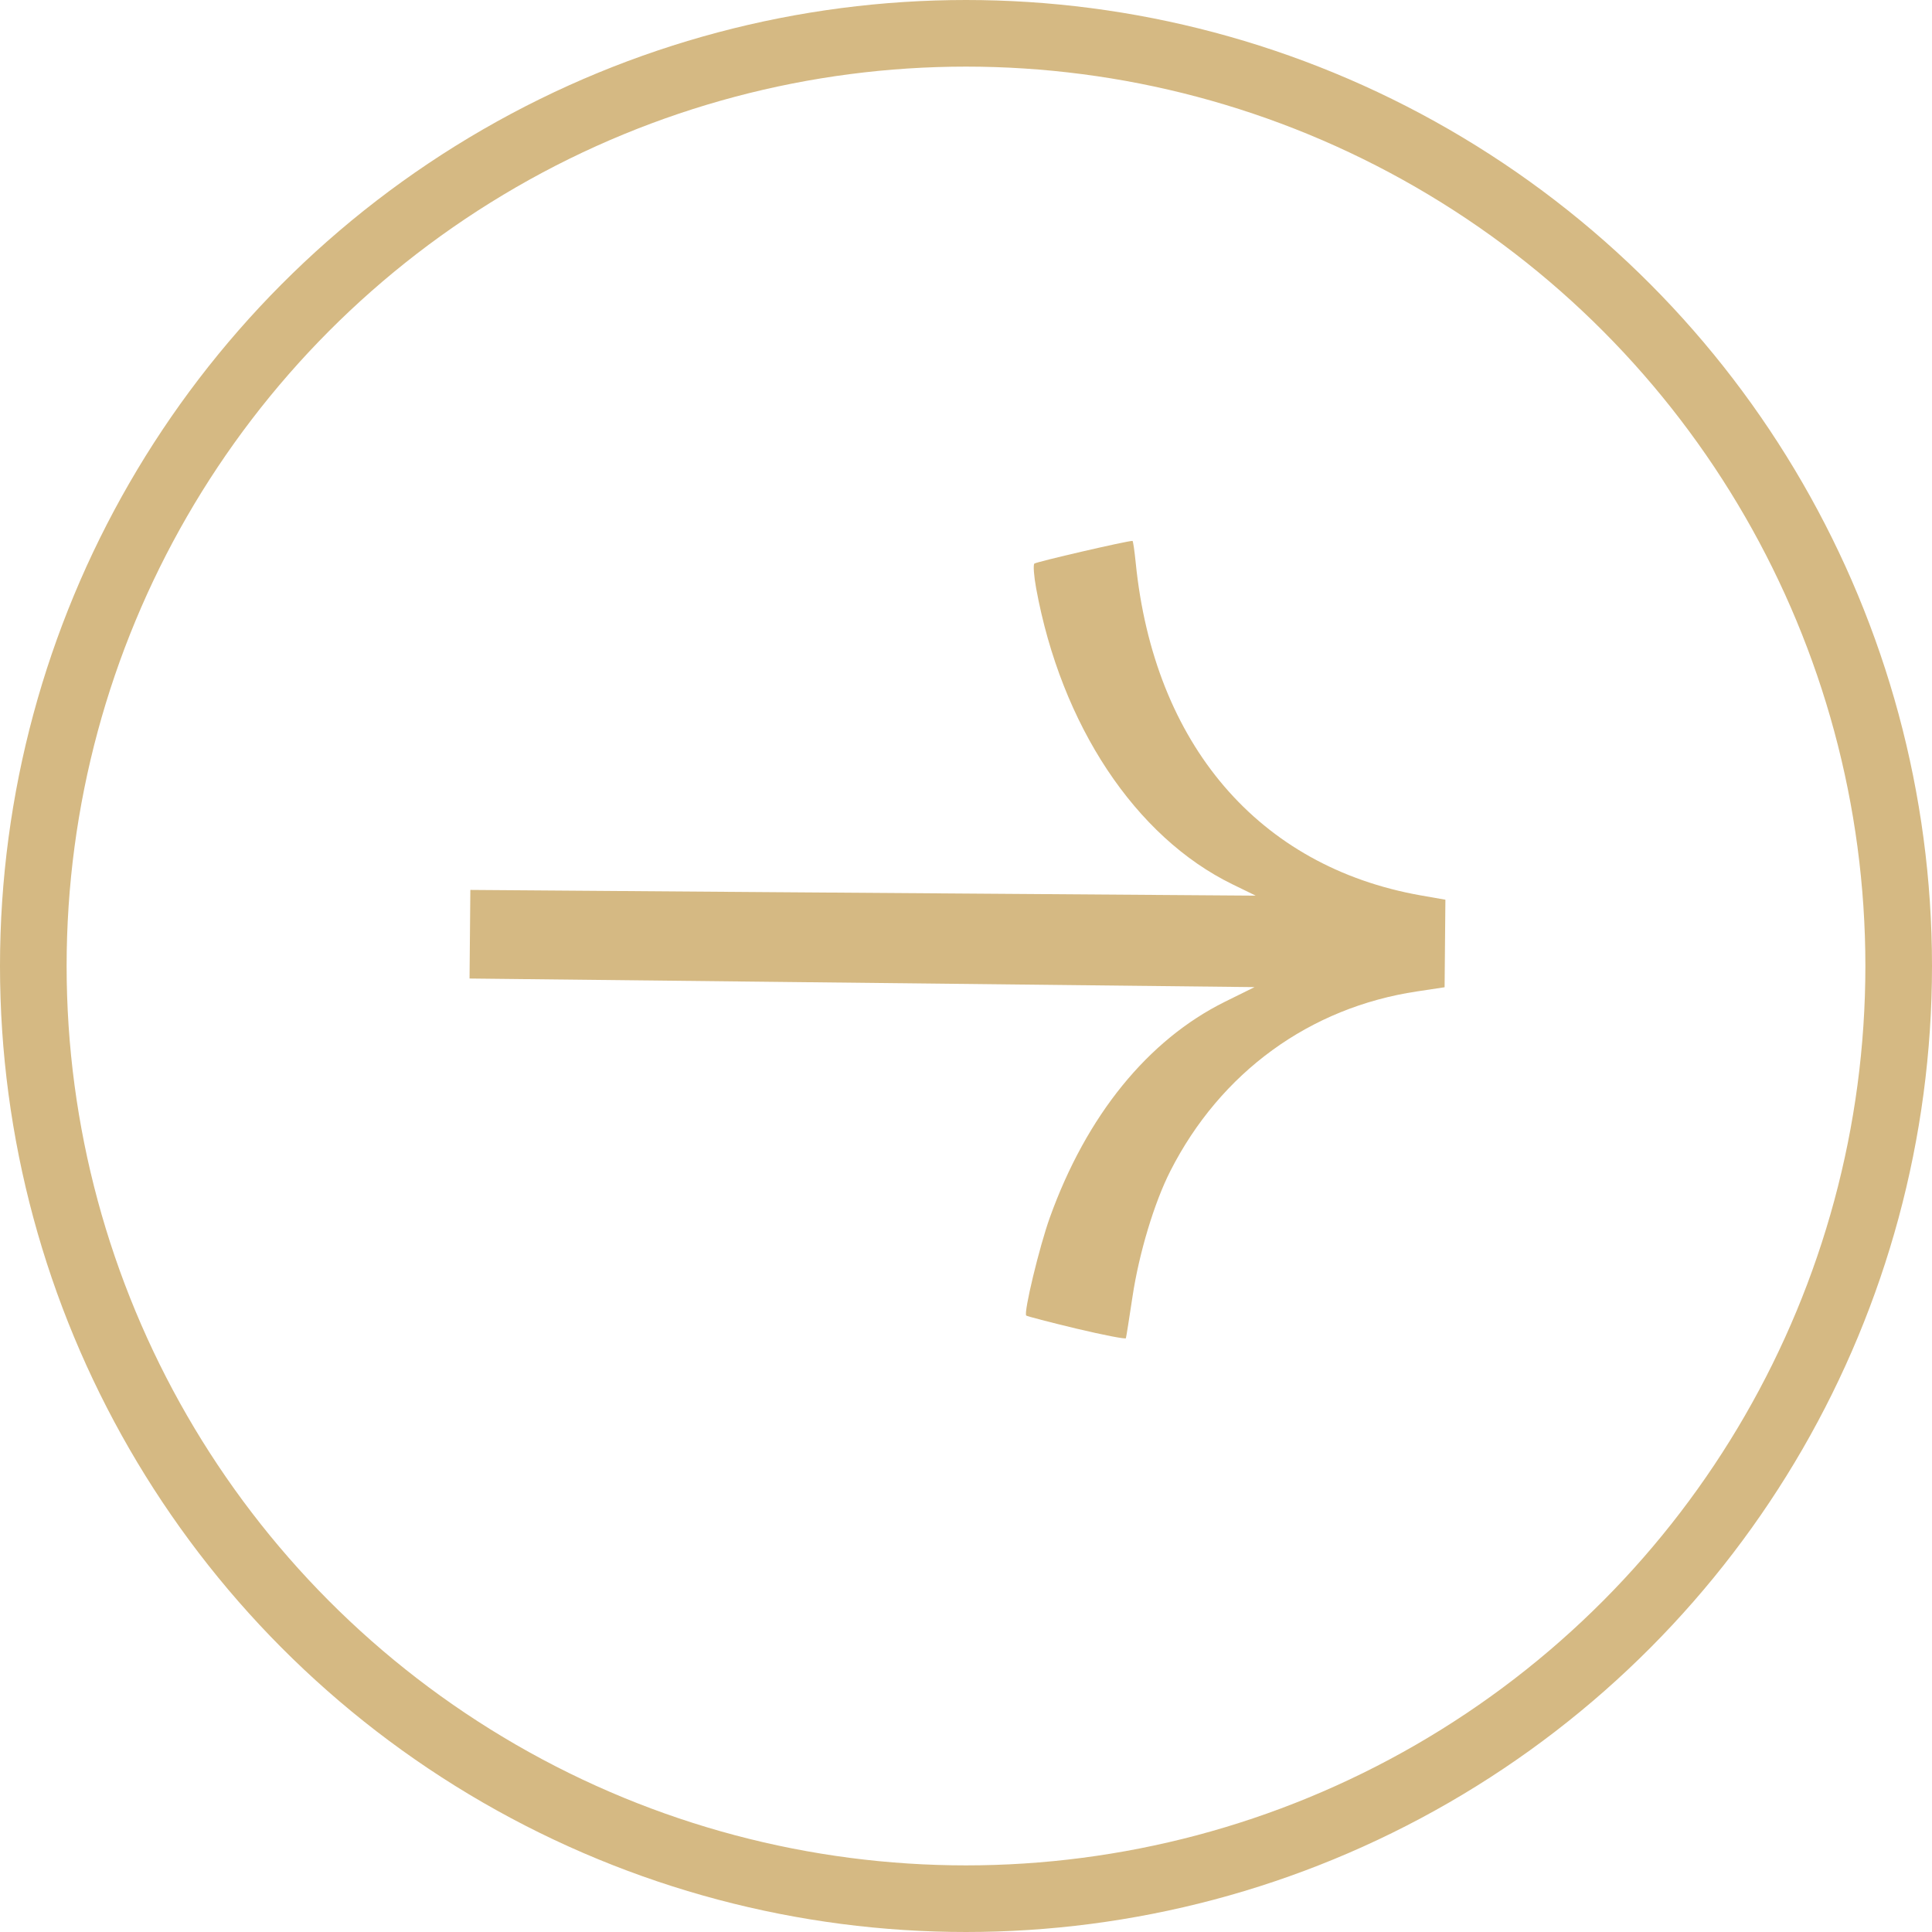 <svg width="29" height="29" viewBox="0 0 29 29" fill="none" xmlns="http://www.w3.org/2000/svg">
<circle cx="14.5" cy="14.5" r="14" stroke="#D5B983"/>
<path d="M15.404 19.747C15.415 19.758 15.754 19.846 16.157 19.943C16.561 20.039 16.895 20.104 16.9 20.087C16.906 20.07 16.95 19.79 16.999 19.465C17.097 18.812 17.326 18.051 17.568 17.576C18.322 16.095 19.659 15.122 21.273 14.881L21.684 14.819L21.69 14.162L21.696 13.505L21.325 13.44C18.892 13.009 17.32 11.172 17.047 8.443C17.029 8.265 17.008 8.119 16.999 8.119C16.916 8.118 15.552 8.434 15.526 8.46C15.507 8.478 15.519 8.645 15.553 8.831C15.929 10.884 17.042 12.563 18.5 13.274L18.849 13.444L11.627 13.392L7.06 13.358L7.048 14.688L11.627 14.738L18.831 14.817L18.386 15.037C17.23 15.61 16.309 16.745 15.759 18.274C15.602 18.71 15.363 19.704 15.404 19.747Z" fill="#D5B983"/>
</svg>

